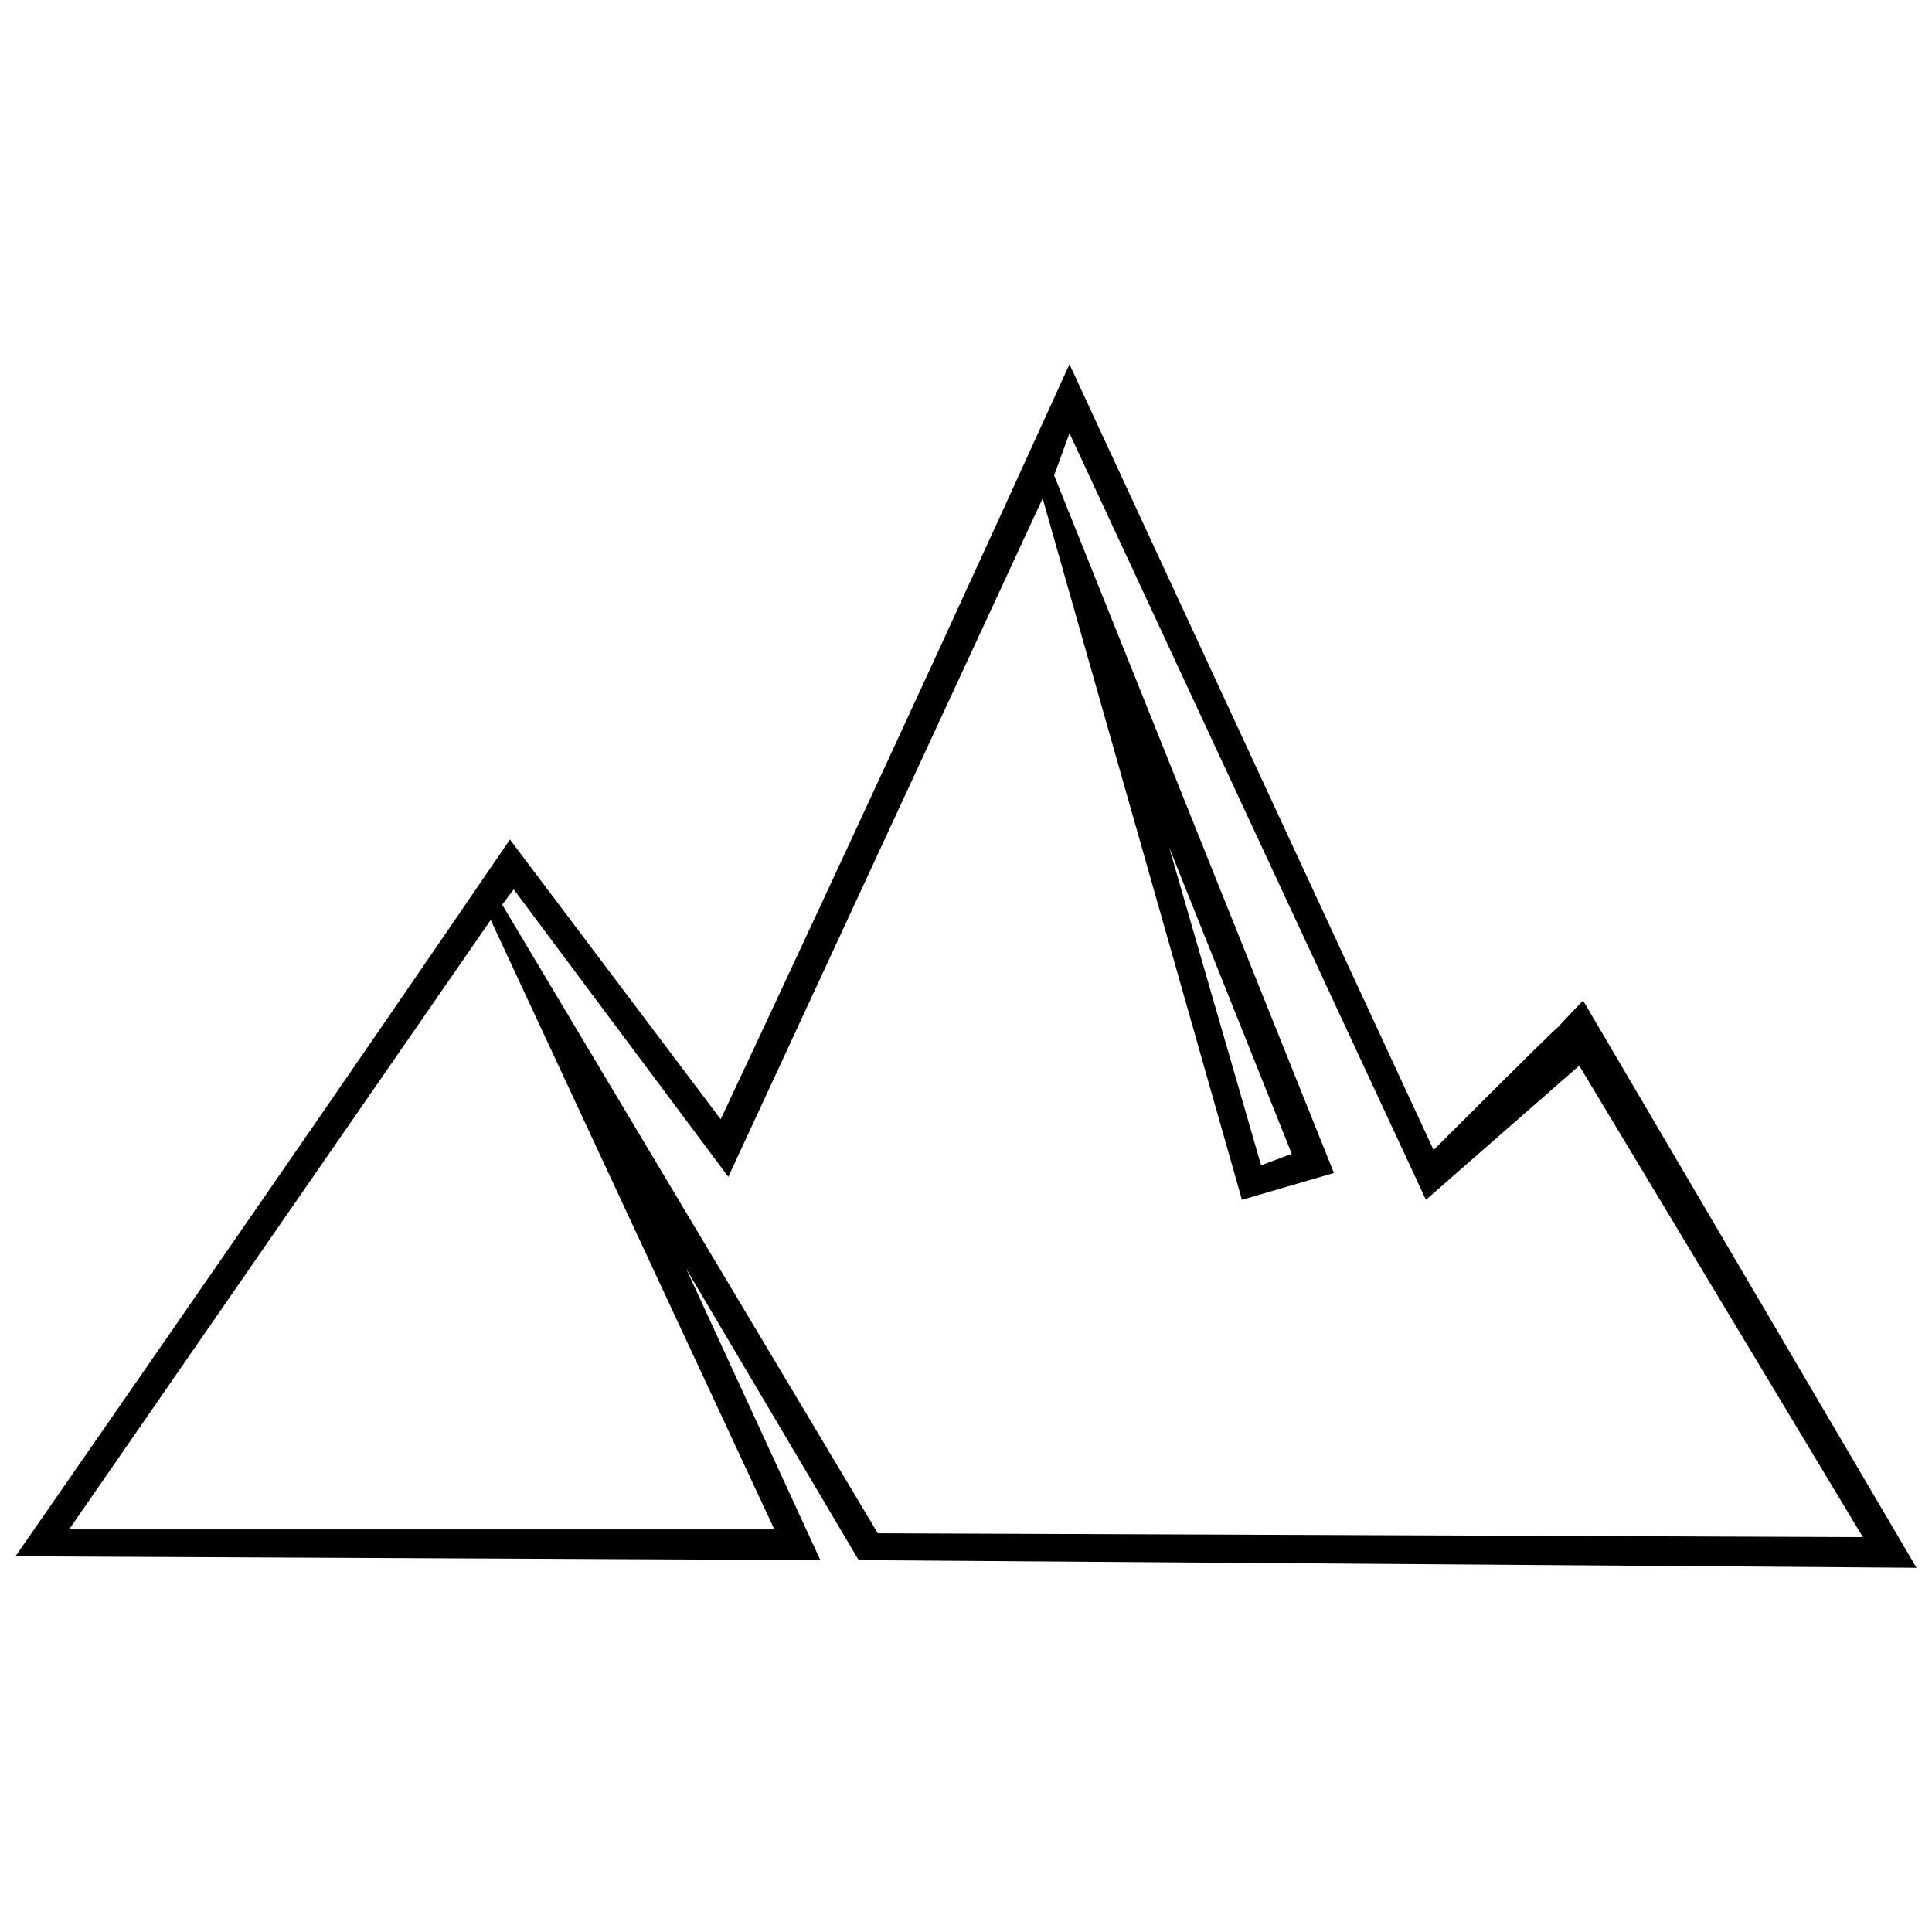 <?xml version="1.0" encoding="UTF-8"?>
<!-- Uploaded to: SVG Repo, www.svgrepo.com, Generator: SVG Repo Mixer Tools -->
<svg width="800px" height="800px" version="1.1" viewBox="144 144 512 512" xmlns="http://www.w3.org/2000/svg">
 <defs>
  <clipPath id="a">
   <path d="m148.09 240h503.81v320h-503.81z"/>
  </clipPath>
 </defs>
 <g clip-path="url(#a)">
  <path d="m427.42 258.81-4.062 11.172 74.148 184.87-24.379 7.109-52.82-185.88-83.293 179.79-56.883-76.18-3.047 4.062 99.543 166.58 261.05 1.016-75.164-124.94-40.629 35.551-94.465-203.15zm-92.434 181.82c31.488-67.039 61.961-133.06 92.434-200.1l96.496 208.23c54.852-54.852 19.301-18.285 39.613-39.613l88.371 150.33-280.34-2.031-45.707-77.195 35.551 77.195-213.3-1.016c43.676-62.977 87.355-125.95 131.03-189.95l55.867 74.148zm-60.945-52.82-111.73 161.5h186.9l-75.164-161.5zm204.16 65.008 8.125-3.047-32.504-81.258 24.379 84.309z"/>
 </g>
</svg>